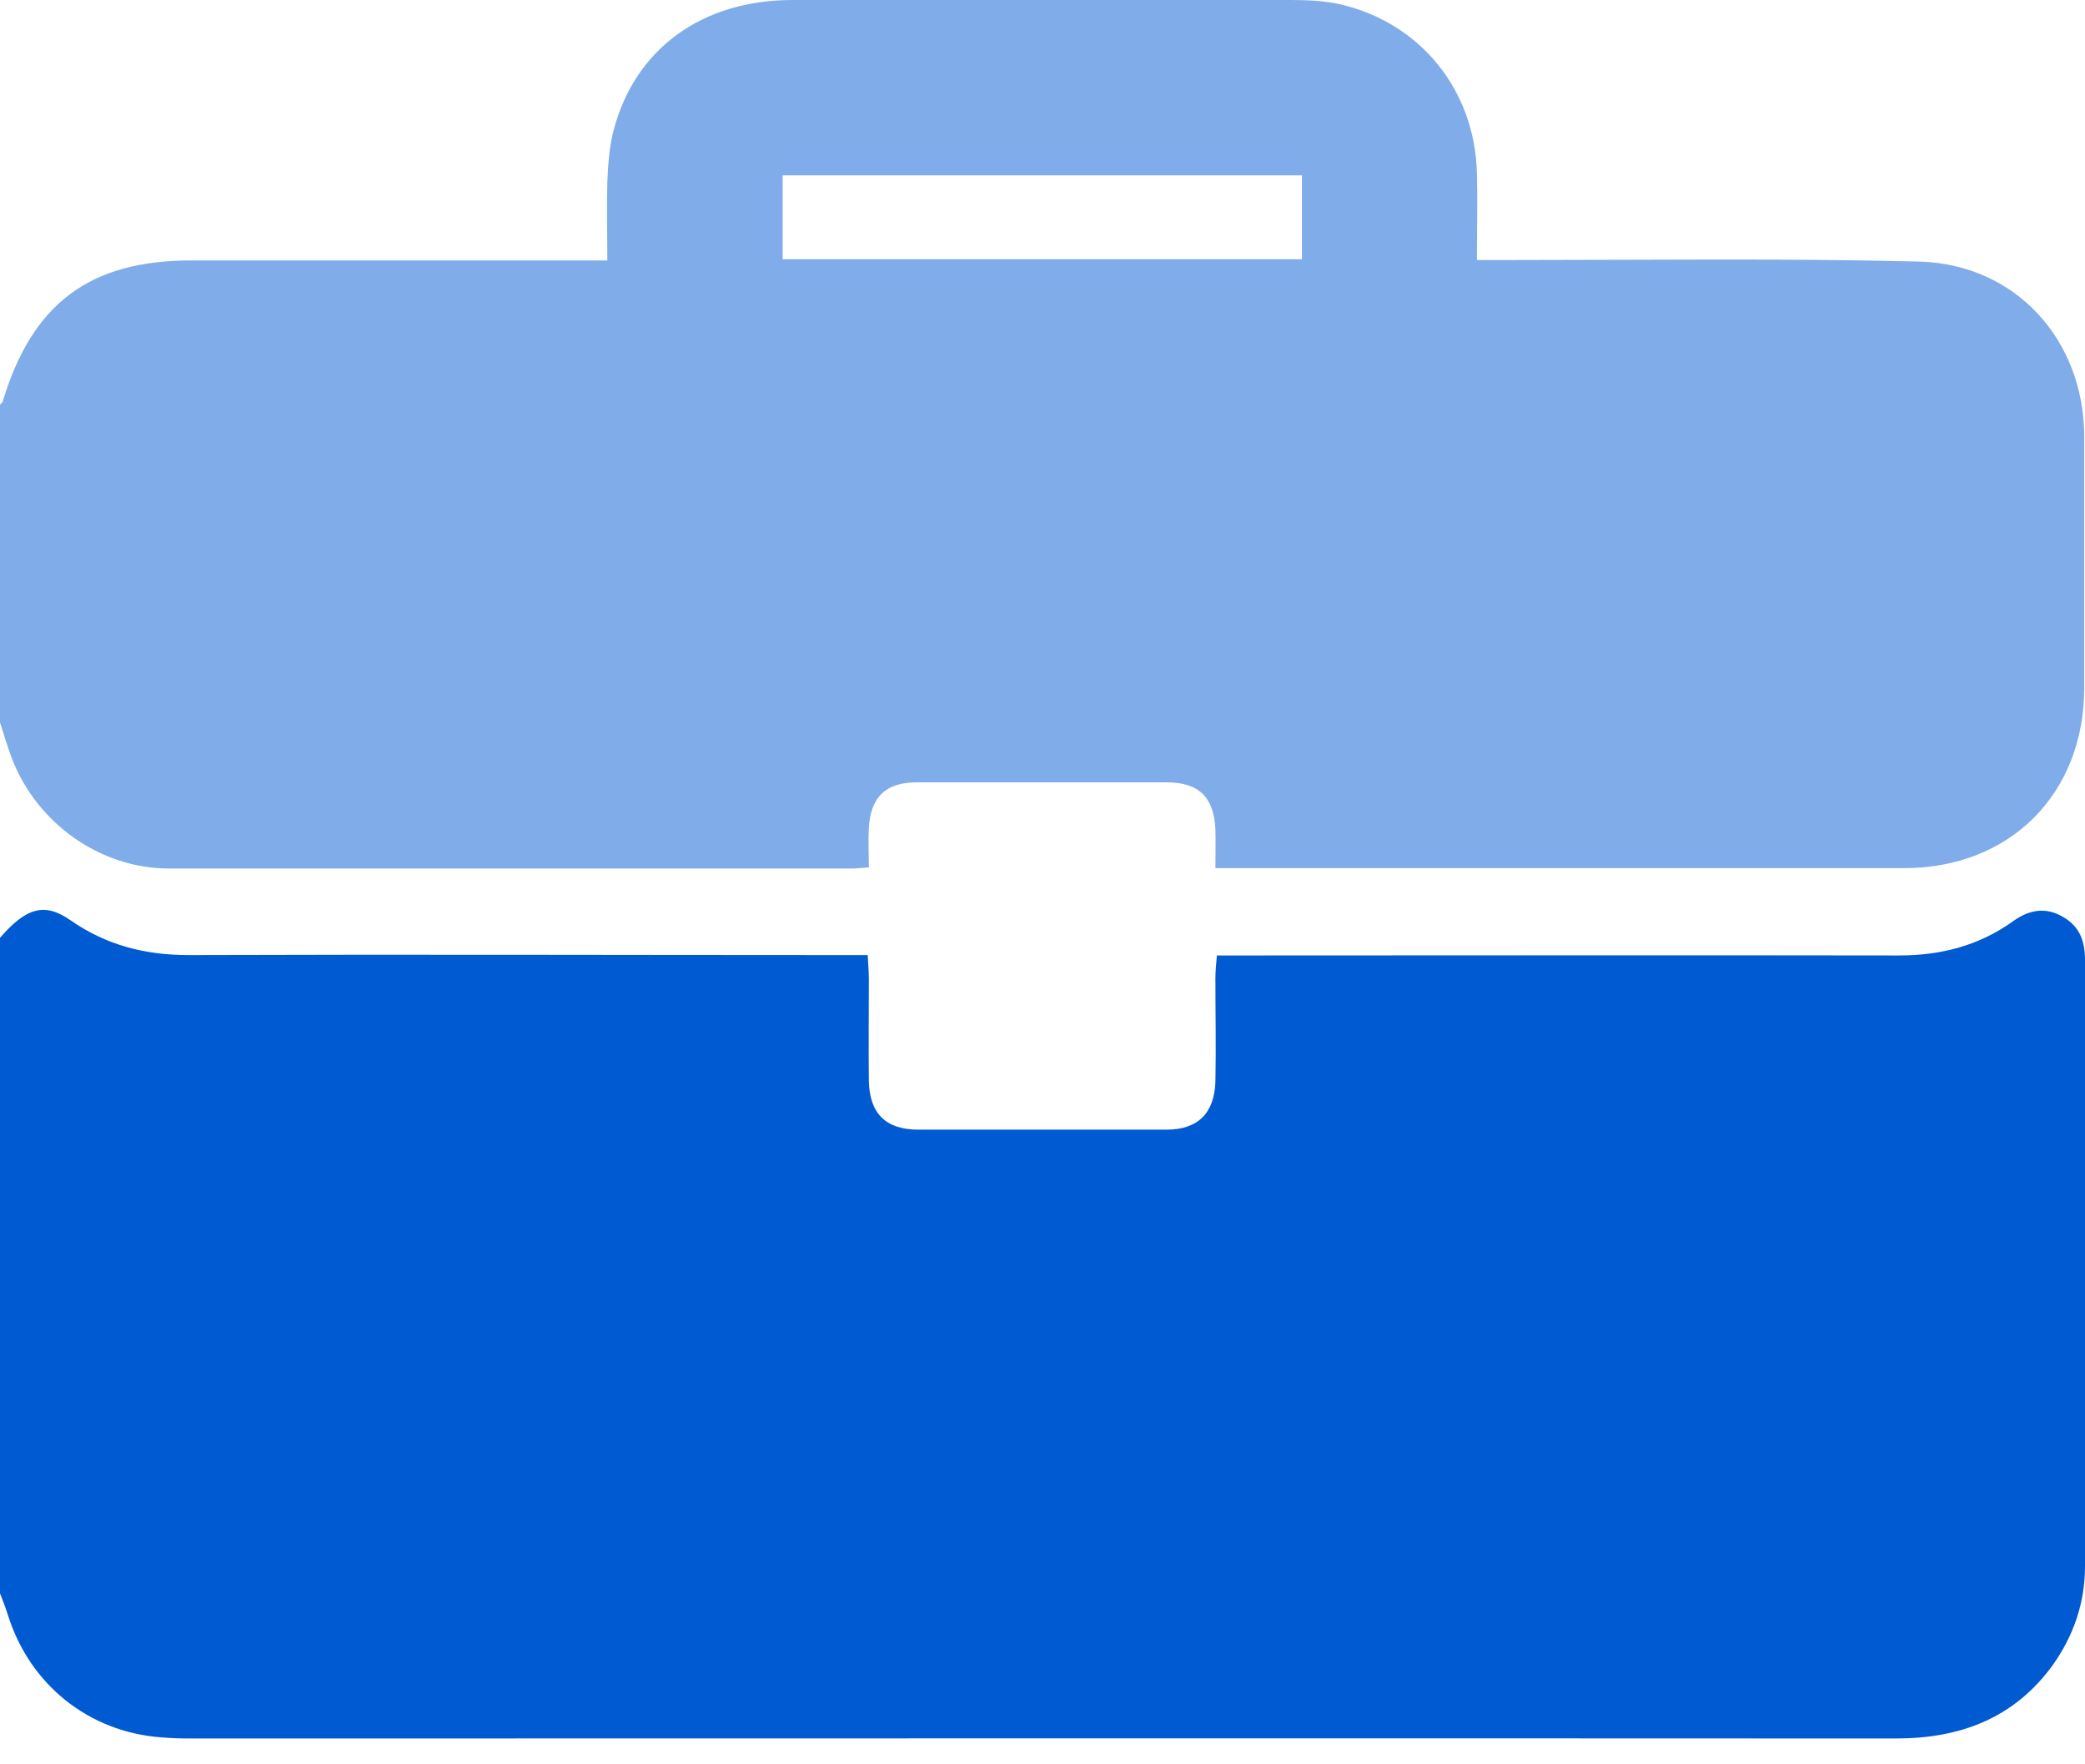 <svg width="39" height="33" viewBox="0 0 39 33" fill="none" xmlns="http://www.w3.org/2000/svg">
<path d="M0 29.805C0 25.72 0 21.627 0 17.541C0.491 16.974 0.834 16.875 1.318 17.212C1.99 17.681 2.719 17.864 3.532 17.864C7.604 17.85 11.682 17.864 15.754 17.864H16.231C16.238 18.039 16.252 18.172 16.252 18.312C16.252 18.95 16.245 19.581 16.252 20.218C16.266 20.828 16.567 21.129 17.177 21.129C18.726 21.129 20.274 21.129 21.823 21.129C22.405 21.129 22.713 20.821 22.734 20.239C22.748 19.595 22.734 18.943 22.734 18.298C22.734 18.165 22.748 18.032 22.762 17.871H23.253C27.338 17.871 31.424 17.864 35.517 17.871C36.309 17.871 37.017 17.688 37.661 17.226C37.956 17.016 38.264 16.959 38.587 17.149C38.895 17.324 39 17.597 39 17.948C39 21.732 39 25.509 39 29.294C39 29.974 38.79 30.59 38.397 31.144C37.675 32.139 36.666 32.517 35.461 32.517C24.823 32.511 14.191 32.517 3.553 32.517C3.378 32.517 3.196 32.511 3.02 32.496C1.661 32.398 0.554 31.508 0.147 30.205C0.105 30.072 0.056 29.945 0.007 29.819L0 29.805Z" fill="#005BD3"/>
<path d="M0 13.512C0 11.528 0 9.552 0 7.569C0.014 7.548 0.042 7.534 0.049 7.513C0.603 5.677 1.675 4.871 3.581 4.871C6.02 4.871 8.452 4.871 10.891 4.871C11.038 4.871 11.185 4.871 11.36 4.871C11.36 4.345 11.346 3.875 11.36 3.406C11.374 3.077 11.395 2.747 11.479 2.432C11.879 0.911 13.133 0 14.822 0C17.934 0 21.038 0 24.15 0C24.451 0 24.767 0.014 25.054 0.077C26.568 0.42 27.591 1.689 27.626 3.245C27.64 3.77 27.626 4.303 27.626 4.864C27.836 4.864 27.997 4.864 28.166 4.864C30.744 4.864 33.316 4.829 35.895 4.892C37.711 4.941 38.986 6.363 38.986 8.178C38.986 9.741 38.986 11.297 38.986 12.86C38.986 14.85 37.598 16.238 35.615 16.238C31.466 16.238 27.317 16.238 23.169 16.238H22.734C22.734 15.964 22.741 15.733 22.734 15.509C22.706 14.913 22.426 14.633 21.823 14.633C20.26 14.633 18.705 14.633 17.142 14.633C16.567 14.633 16.28 14.913 16.252 15.495C16.238 15.733 16.252 15.971 16.252 16.224C16.119 16.231 16.035 16.245 15.95 16.245C11.69 16.245 7.422 16.245 3.161 16.245C1.878 16.245 0.694 15.404 0.224 14.191C0.14 13.967 0.07 13.736 0 13.512ZM14.64 3.28V4.85H24.353V3.28H14.64Z" fill="#80ADE9"/>
</svg>
